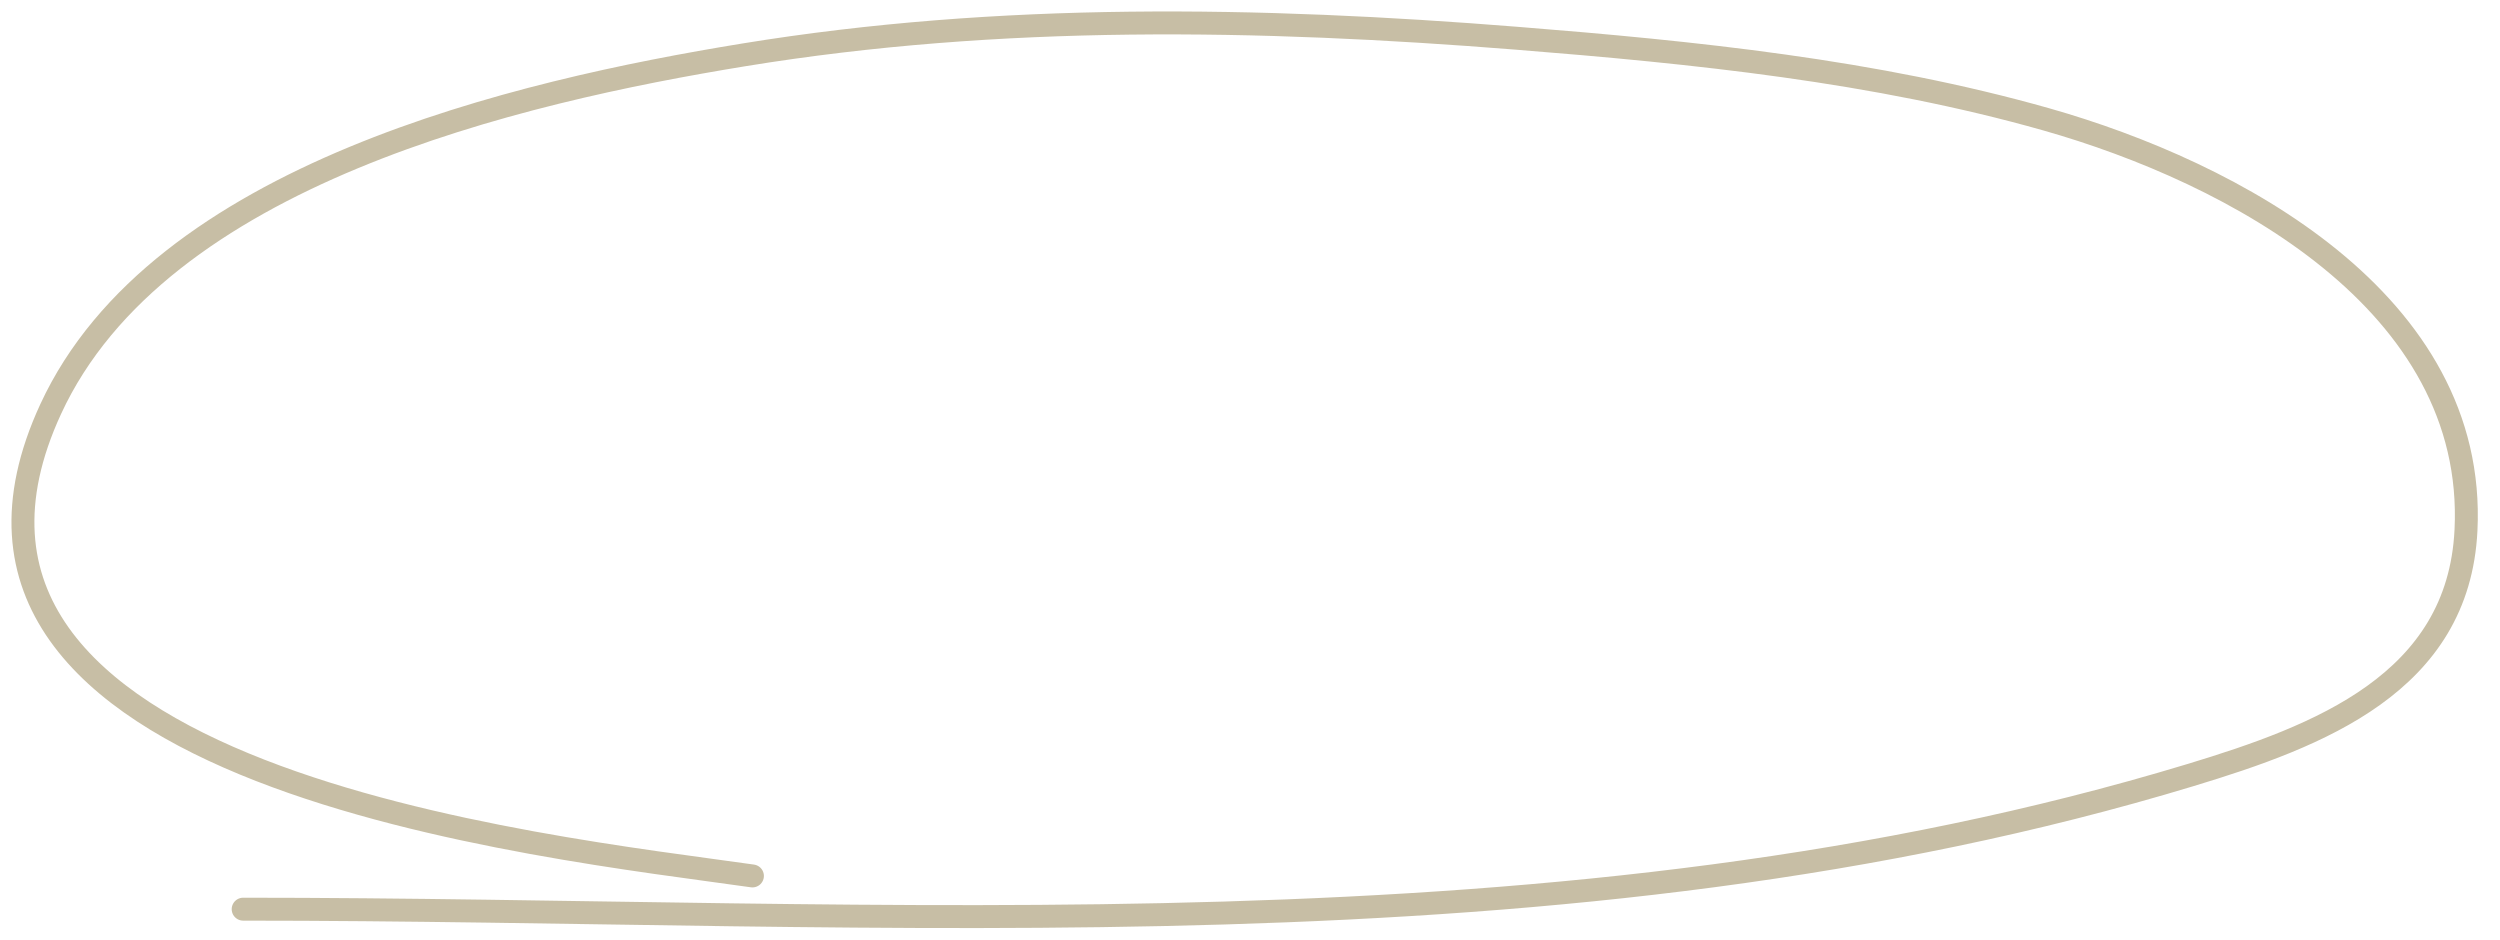 <?xml version="1.0" encoding="UTF-8"?> <svg xmlns="http://www.w3.org/2000/svg" width="109" height="41" viewBox="0 0 109 41" fill="none"> <path d="M10.602 39.64C38.673 39.64 68.303 42.036 95.503 33.794C101.113 32.093 107.189 29.787 107.517 23.121C108.006 13.169 97.367 7.519 89.228 5.207C81.754 3.085 73.85 2.283 66.139 1.668C54.896 0.771 43.596 0.568 32.431 2.392C22.607 3.996 6.936 7.596 2.209 17.838C-5.24 33.977 23.807 36.906 32.806 38.191" stroke="#C7BEA5" stroke-linecap="round"></path> </svg> 